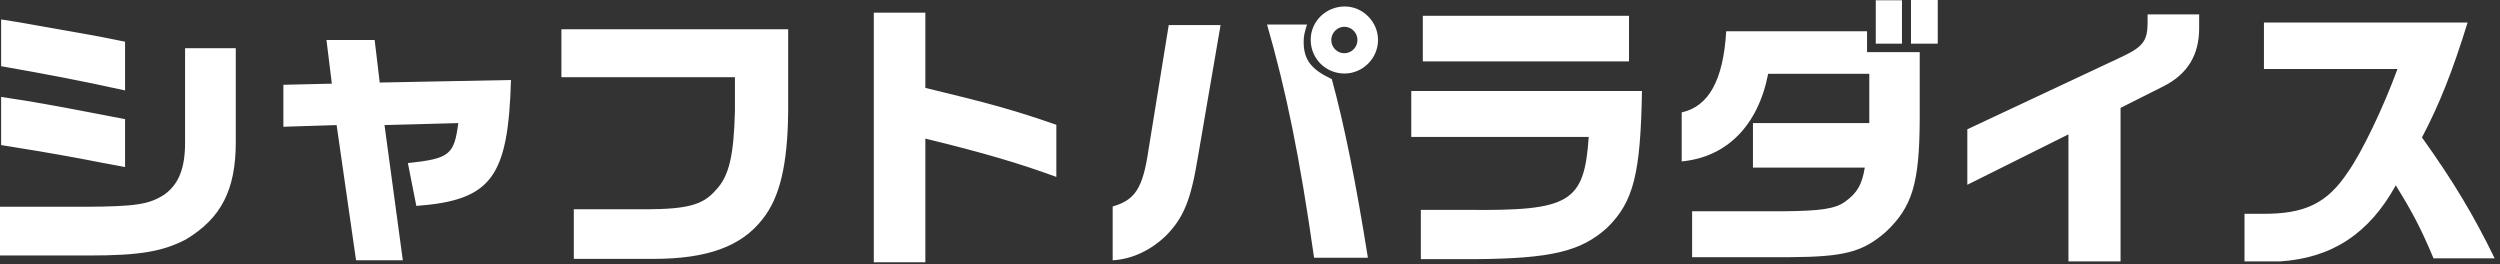 <svg width="426" height="45" viewBox="0 0 426 45" fill="none" xmlns="http://www.w3.org/2000/svg">
<rect x="0" y="0" width="426" height="45" fill="#333333" stroke="none"/>
<path d="M21.312 15.408C13.44 13.68 8.352 12.72 0.192 11.28V3.312L3.216 3.792L14.352 5.76C16.608 6.144 17.712 6.384 21.312 7.104V15.408ZM0 43.536V35.232H14.688C23.04 35.184 25.392 34.848 27.984 33.168C30.432 31.44 31.536 28.704 31.536 24.336V8.208H40.176V24.24C40.176 32.352 37.68 37.2 31.68 40.8C27.696 42.864 23.808 43.536 15.168 43.536H0ZM21.312 28.464L16.944 27.648C14.736 27.216 12.48 26.784 10.272 26.4C8.352 26.064 5.952 25.632 0.192 24.72V16.512C4.608 17.184 4.8 17.232 7.584 17.712C8.976 17.952 12.144 18.528 17.088 19.488L21.312 20.304V28.464ZM60.672 44.352L57.36 21.312L48.288 21.6V14.448L56.544 14.256L55.632 6.816H63.84L64.704 14.064L87.072 13.632C86.592 30.288 83.712 34.128 70.944 35.088L69.504 27.792C76.608 27.024 77.376 26.4 78.096 20.976L65.52 21.312L68.64 44.352H60.672ZM97.776 44.112V35.664H110.256C117.216 35.616 119.808 34.896 121.968 32.4C124.224 30.048 125.04 26.592 125.232 18.912V13.152H95.664V4.992H134.304V19.056C134.208 28.128 132.864 33.696 129.936 37.344C126.336 42 120.48 44.112 111.36 44.112H97.776ZM148.896 44.688V2.16H157.68V14.976C168.864 17.664 172.944 18.816 180 21.264V30.144C173.568 27.792 167.52 26.016 157.68 23.616V44.688H148.896ZM229.104 12.528C225.888 12.528 223.344 9.984 223.344 6.768C223.344 3.648 225.936 1.104 229.152 1.104C232.224 1.104 234.816 3.696 234.816 6.816C234.816 9.936 232.224 12.528 229.104 12.528ZM223.92 43.92C221.472 26.736 219.168 15.504 215.904 4.176H222.72C222.288 5.52 222.144 6.144 222.144 7.104C222.144 10.176 223.392 11.808 226.944 13.488C229.056 21.216 231.072 31.2 233.088 43.92H223.92ZM189.6 44.352V35.184C193.44 34.08 194.736 32.064 195.696 25.584L199.152 4.272H207.984L204.096 26.928C202.896 34.176 201.696 37.056 198.72 40.128C196.08 42.672 192.912 44.16 189.6 44.352ZM229.056 9.072C230.304 9.072 231.312 8.064 231.312 6.816C231.312 5.568 230.304 4.56 229.056 4.56C227.856 4.56 226.848 5.616 226.848 6.816C226.848 8.064 227.856 9.072 229.056 9.072ZM242.448 10.464V2.688H277.584V10.464H242.448ZM242.112 44.16V35.76H250.08C267.552 35.952 269.952 34.512 270.72 23.328H240.48V15.504H279.792C279.552 29.664 278.352 34.368 273.888 38.784C269.376 42.864 264.336 44.064 251.232 44.16H242.112ZM325.632 7.44V6.10352e-05H330.192V7.44H325.632ZM319.632 7.44V0.048H324.096V7.44H319.632ZM288.336 43.824V36H303.744C310.32 35.952 312.72 35.568 314.4 34.368C316.464 32.88 317.28 31.488 317.76 28.56H298.704V20.976H318.528V12.576H301.296C299.568 21.408 294.24 26.784 286.56 27.504V19.152C291.168 18.144 293.664 13.632 294.144 5.328H318.144V8.88H327.12V20.4C327.072 31.296 325.824 35.28 321.36 39.504C317.376 42.96 314.304 43.776 304.848 43.824H288.336ZM352.464 44.544V22.896L335.232 31.488V22.032L361.728 9.6C365.232 7.92 365.952 6.912 365.952 3.744V2.448H374.736V4.8C374.736 9.36 372.768 12.624 368.688 14.688L361.344 18.384V44.544H352.464ZM382.464 44.544V36.432H385.488C392.784 36.48 396.528 34.656 400.08 29.328C402.432 26.016 406.128 18.336 408.528 11.76H385.776V3.84H420.48C417.888 12.192 415.728 17.664 412.704 23.424C418.032 30.864 421.536 36.72 425.088 44.016H414.672C412.56 38.976 411.072 36.144 408.24 31.584C403.68 39.84 397.344 43.968 388.512 44.544H382.464Z" fill="white"/>
</svg>
